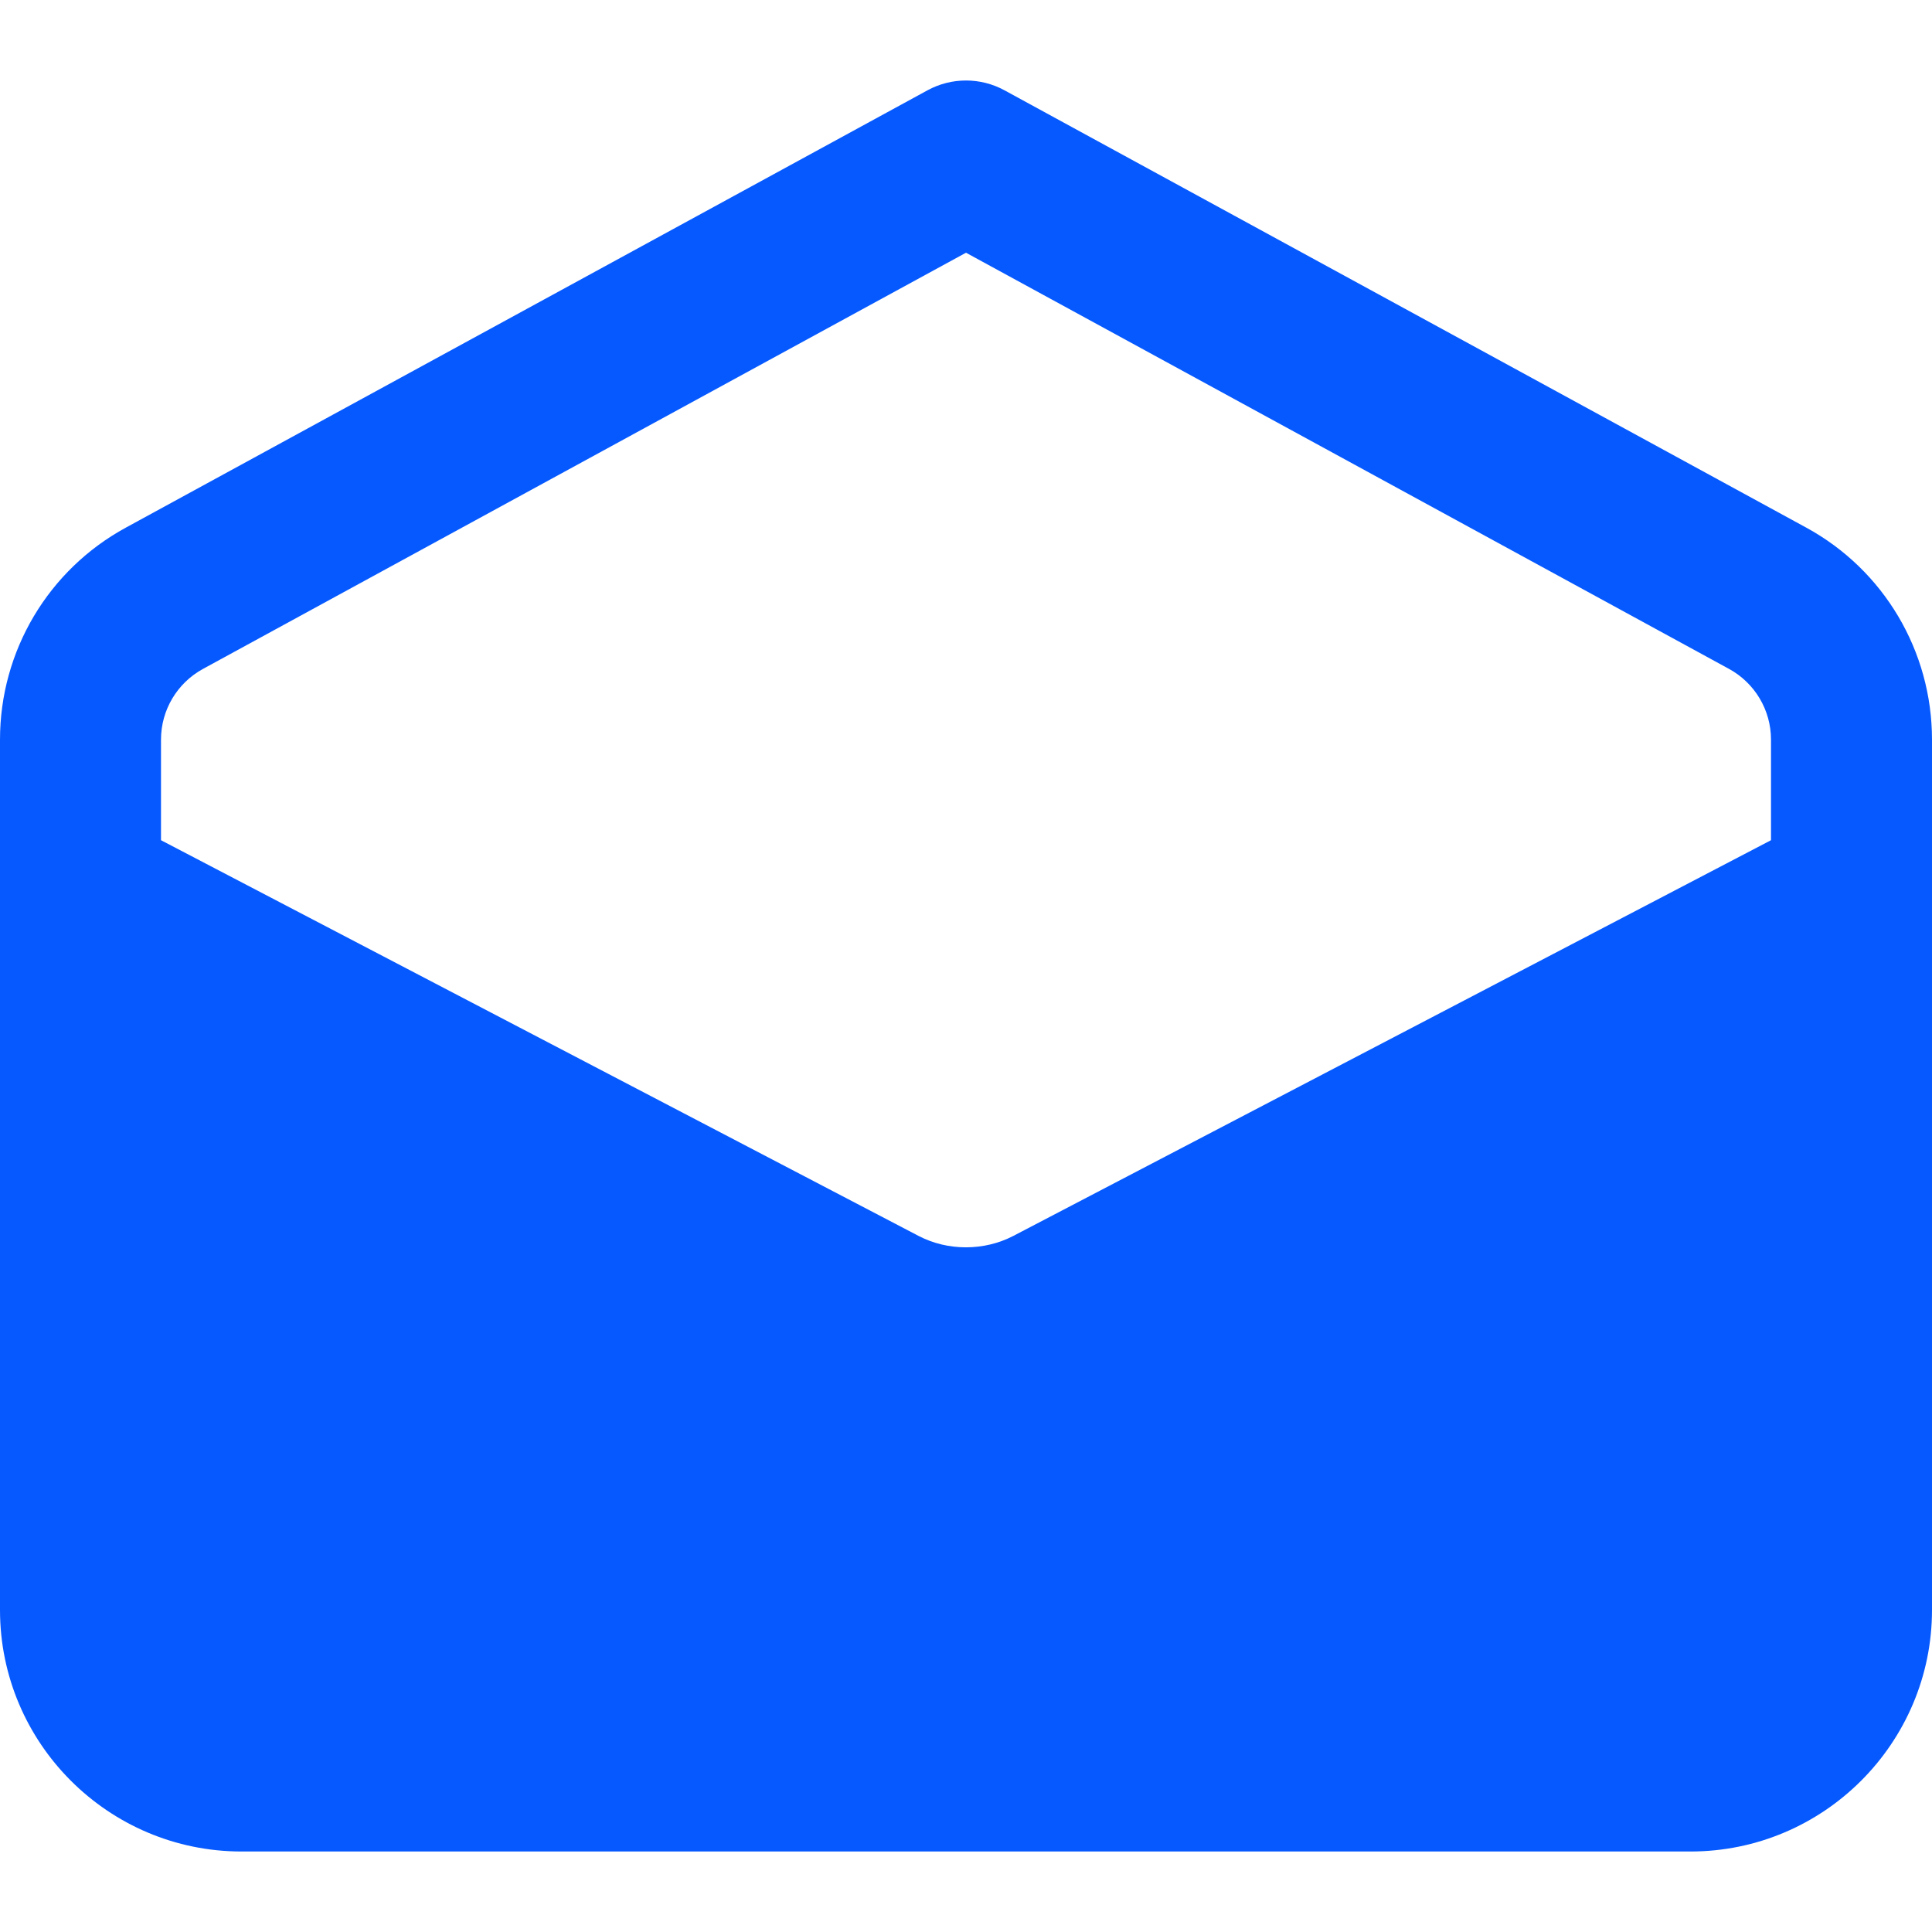 <svg width="36" height="36" viewBox="0 0 36 36" fill="none" xmlns="http://www.w3.org/2000/svg">
<g clip-path="url(#clip0_3102_10653)">
<path d="M33.656 9.831L18.718 1.683C18.27 1.439 17.73 1.439 17.282 1.683L2.346 9.831C0.898 10.619 0 12.132 0 13.782V30C0 32.481 2.019 34.5 4.5 34.5H31.5C33.981 34.5 36 32.481 36 30V13.782C36 12.132 35.102 10.619 33.656 9.831ZM3.781 12.465L18 4.709L32.218 12.464C32.7 12.728 33 13.232 33 13.782V15.656L18.879 23.031C18.337 23.312 17.663 23.312 17.125 23.034L3 15.656V13.782C3 13.232 3.3 12.728 3.781 12.465Z" fill="#0659FF"/>
</g>
<defs>
<clipPath id="clip0_3102_10653">
<rect width="36" height="36" fill="white"/>
</clipPath>
</defs>
</svg>

